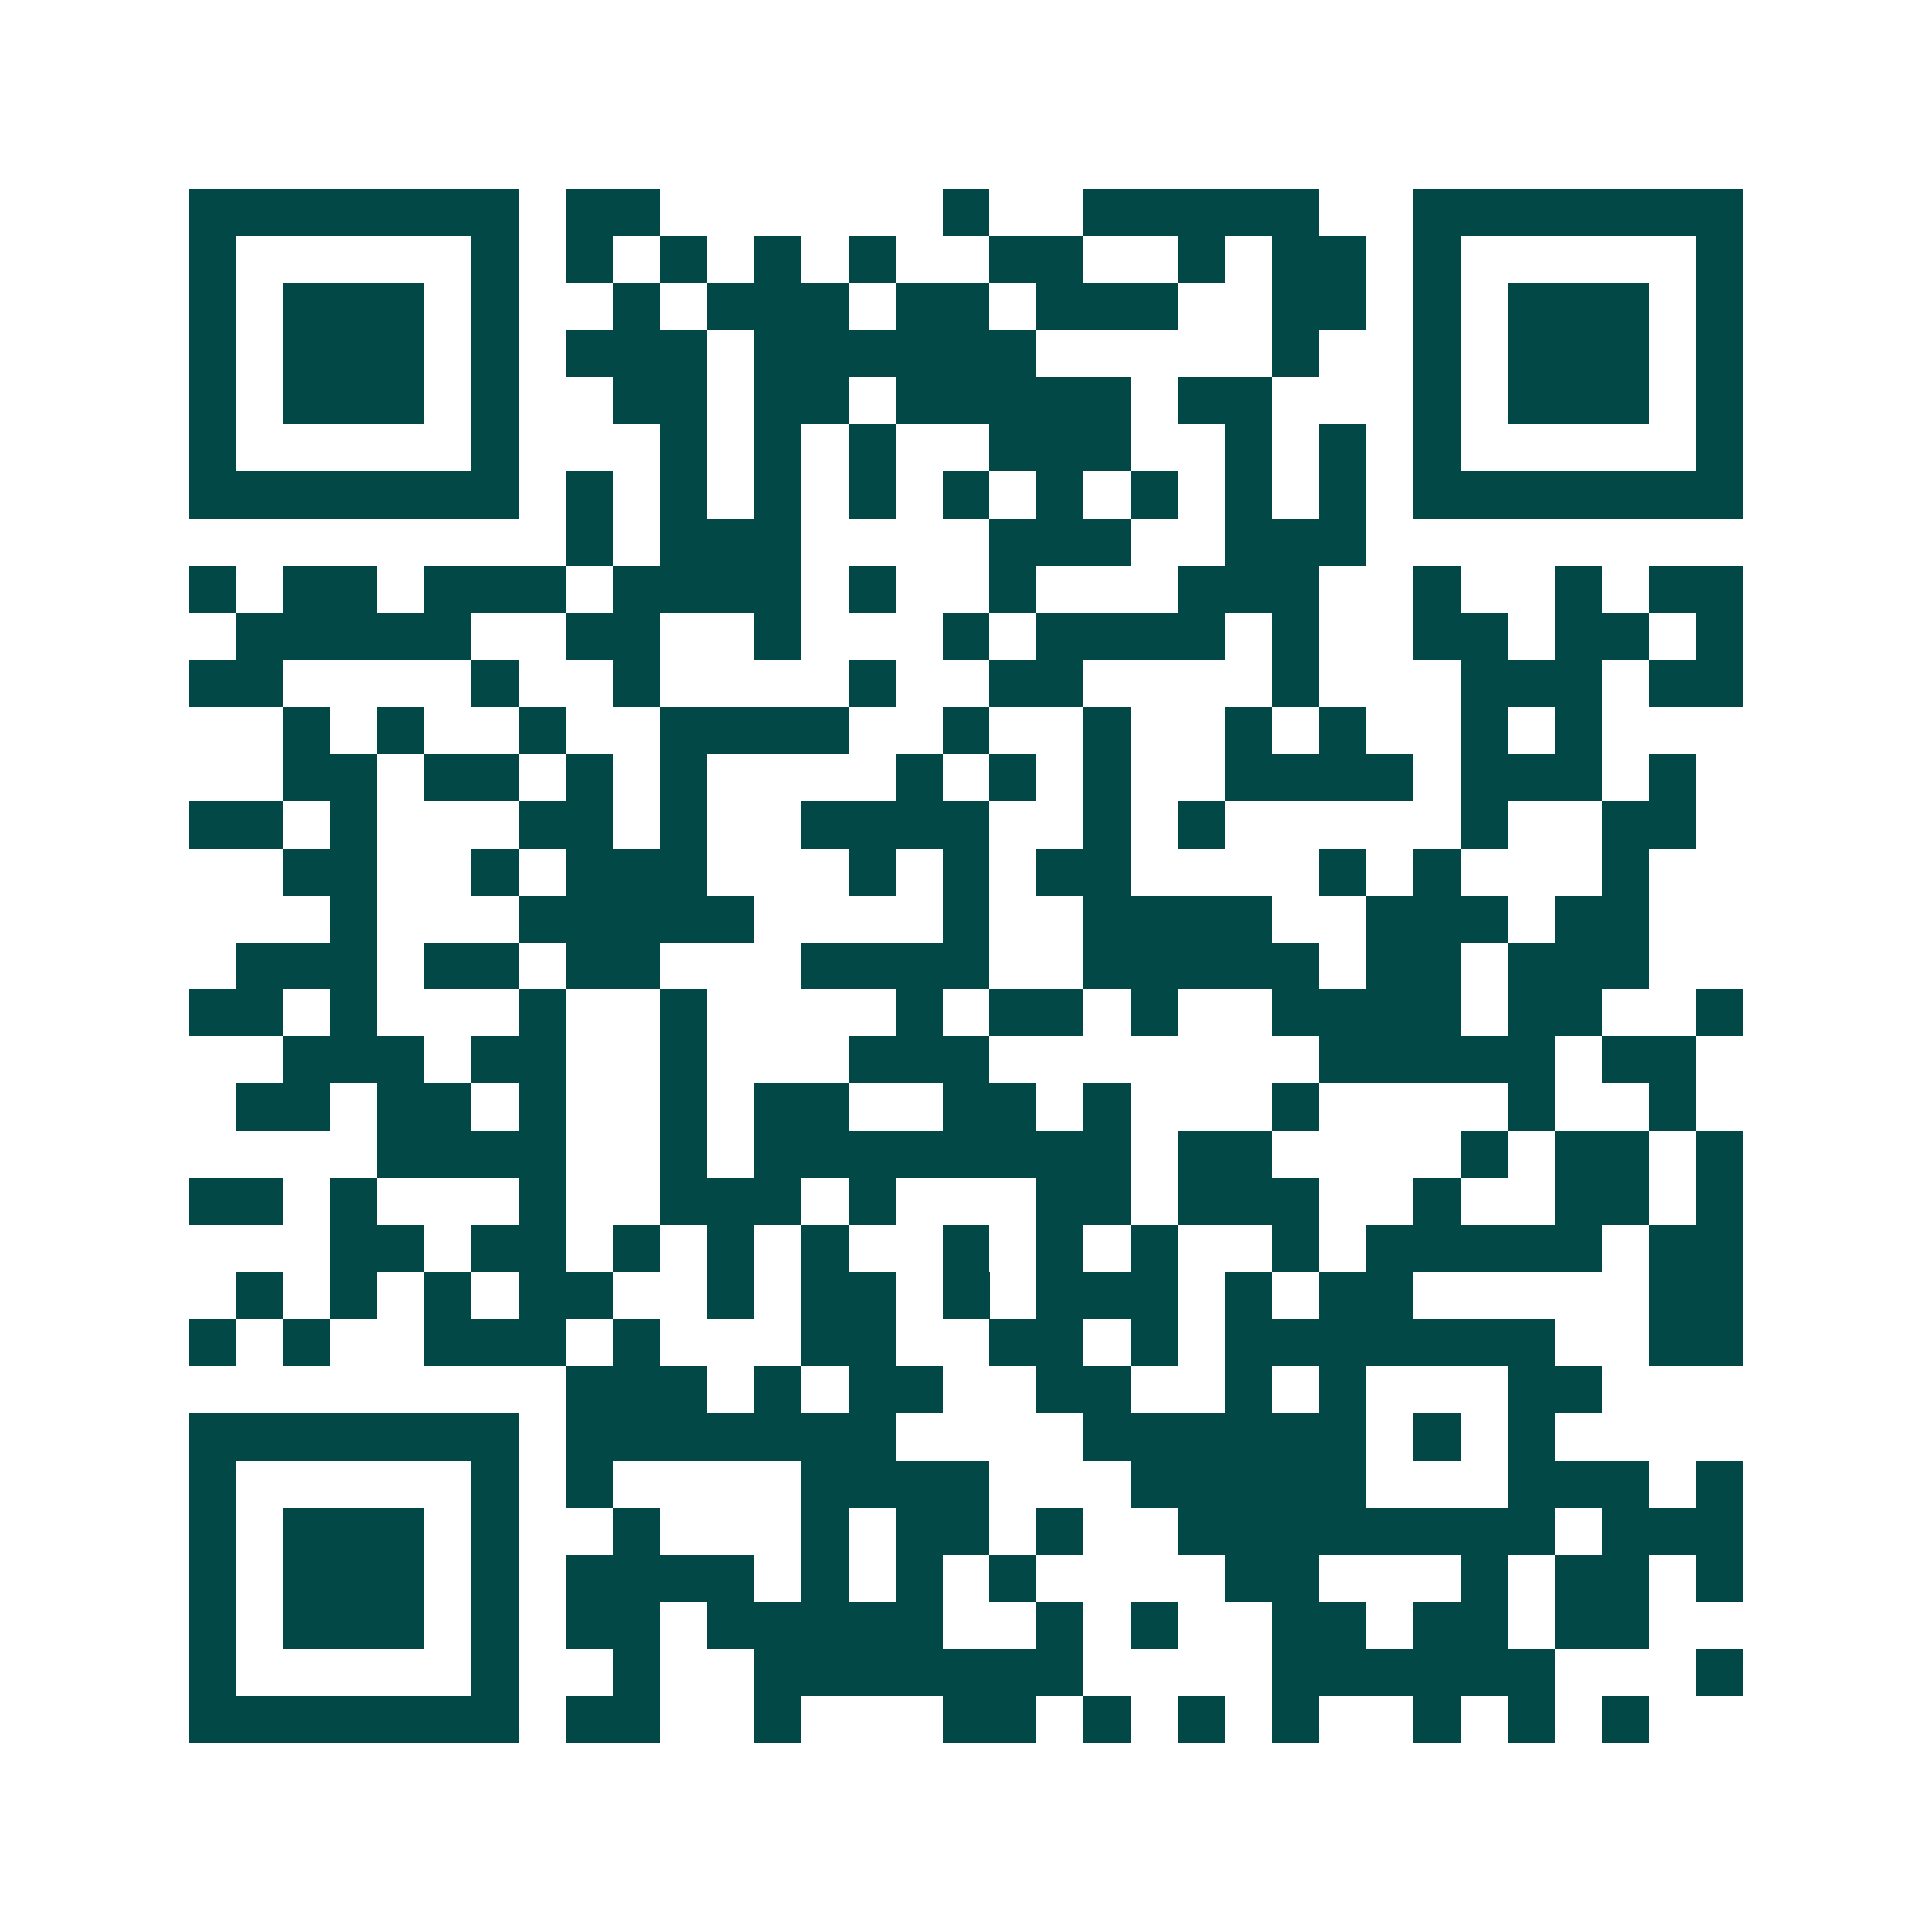 <svg xmlns="http://www.w3.org/2000/svg" width="200" height="200" viewBox="0 0 41 41" shape-rendering="crispEdges"><path fill="#ffffff" d="M0 0h41v41H0z"/><path stroke="#014847" d="M4 4.5h7m1 0h2m6 0h1m2 0h5m2 0h7M4 5.5h1m5 0h1m1 0h1m1 0h1m1 0h1m1 0h1m2 0h2m2 0h1m1 0h2m1 0h1m5 0h1M4 6.5h1m1 0h3m1 0h1m2 0h1m1 0h3m1 0h2m1 0h3m2 0h2m1 0h1m1 0h3m1 0h1M4 7.5h1m1 0h3m1 0h1m1 0h3m1 0h6m5 0h1m2 0h1m1 0h3m1 0h1M4 8.5h1m1 0h3m1 0h1m2 0h2m1 0h2m1 0h5m1 0h2m3 0h1m1 0h3m1 0h1M4 9.5h1m5 0h1m3 0h1m1 0h1m1 0h1m2 0h3m2 0h1m1 0h1m1 0h1m5 0h1M4 10.5h7m1 0h1m1 0h1m1 0h1m1 0h1m1 0h1m1 0h1m1 0h1m1 0h1m1 0h1m1 0h7M12 11.5h1m1 0h3m4 0h3m2 0h3M4 12.5h1m1 0h2m1 0h3m1 0h4m1 0h1m2 0h1m3 0h3m2 0h1m2 0h1m1 0h2M5 13.5h5m2 0h2m2 0h1m3 0h1m1 0h4m1 0h1m2 0h2m1 0h2m1 0h1M4 14.5h2m4 0h1m2 0h1m4 0h1m2 0h2m4 0h1m3 0h3m1 0h2M6 15.5h1m1 0h1m2 0h1m2 0h4m2 0h1m2 0h1m2 0h1m1 0h1m2 0h1m1 0h1M6 16.5h2m1 0h2m1 0h1m1 0h1m4 0h1m1 0h1m1 0h1m2 0h4m1 0h3m1 0h1M4 17.5h2m1 0h1m3 0h2m1 0h1m2 0h4m2 0h1m1 0h1m5 0h1m2 0h2M6 18.5h2m2 0h1m1 0h3m3 0h1m1 0h1m1 0h2m4 0h1m1 0h1m3 0h1M7 19.5h1m3 0h5m4 0h1m2 0h4m2 0h3m1 0h2M5 20.5h3m1 0h2m1 0h2m3 0h4m2 0h5m1 0h2m1 0h3M4 21.5h2m1 0h1m3 0h1m2 0h1m4 0h1m1 0h2m1 0h1m2 0h4m1 0h2m2 0h1M6 22.5h3m1 0h2m2 0h1m3 0h3m7 0h5m1 0h2M5 23.5h2m1 0h2m1 0h1m2 0h1m1 0h2m2 0h2m1 0h1m3 0h1m4 0h1m2 0h1M8 24.5h4m2 0h1m1 0h8m1 0h2m4 0h1m1 0h2m1 0h1M4 25.5h2m1 0h1m3 0h1m2 0h3m1 0h1m3 0h2m1 0h3m2 0h1m2 0h2m1 0h1M7 26.5h2m1 0h2m1 0h1m1 0h1m1 0h1m2 0h1m1 0h1m1 0h1m2 0h1m1 0h5m1 0h2M5 27.5h1m1 0h1m1 0h1m1 0h2m2 0h1m1 0h2m1 0h1m1 0h3m1 0h1m1 0h2m5 0h2M4 28.5h1m1 0h1m2 0h3m1 0h1m3 0h2m2 0h2m1 0h1m1 0h7m2 0h2M12 29.5h3m1 0h1m1 0h2m2 0h2m2 0h1m1 0h1m3 0h2M4 30.5h7m1 0h7m4 0h6m1 0h1m1 0h1M4 31.5h1m5 0h1m1 0h1m4 0h4m3 0h5m3 0h3m1 0h1M4 32.5h1m1 0h3m1 0h1m2 0h1m3 0h1m1 0h2m1 0h1m2 0h8m1 0h3M4 33.5h1m1 0h3m1 0h1m1 0h4m1 0h1m1 0h1m1 0h1m4 0h2m3 0h1m1 0h2m1 0h1M4 34.5h1m1 0h3m1 0h1m1 0h2m1 0h5m2 0h1m1 0h1m2 0h2m1 0h2m1 0h2M4 35.5h1m5 0h1m2 0h1m2 0h7m4 0h6m3 0h1M4 36.5h7m1 0h2m2 0h1m3 0h2m1 0h1m1 0h1m1 0h1m2 0h1m1 0h1m1 0h1"/></svg>

